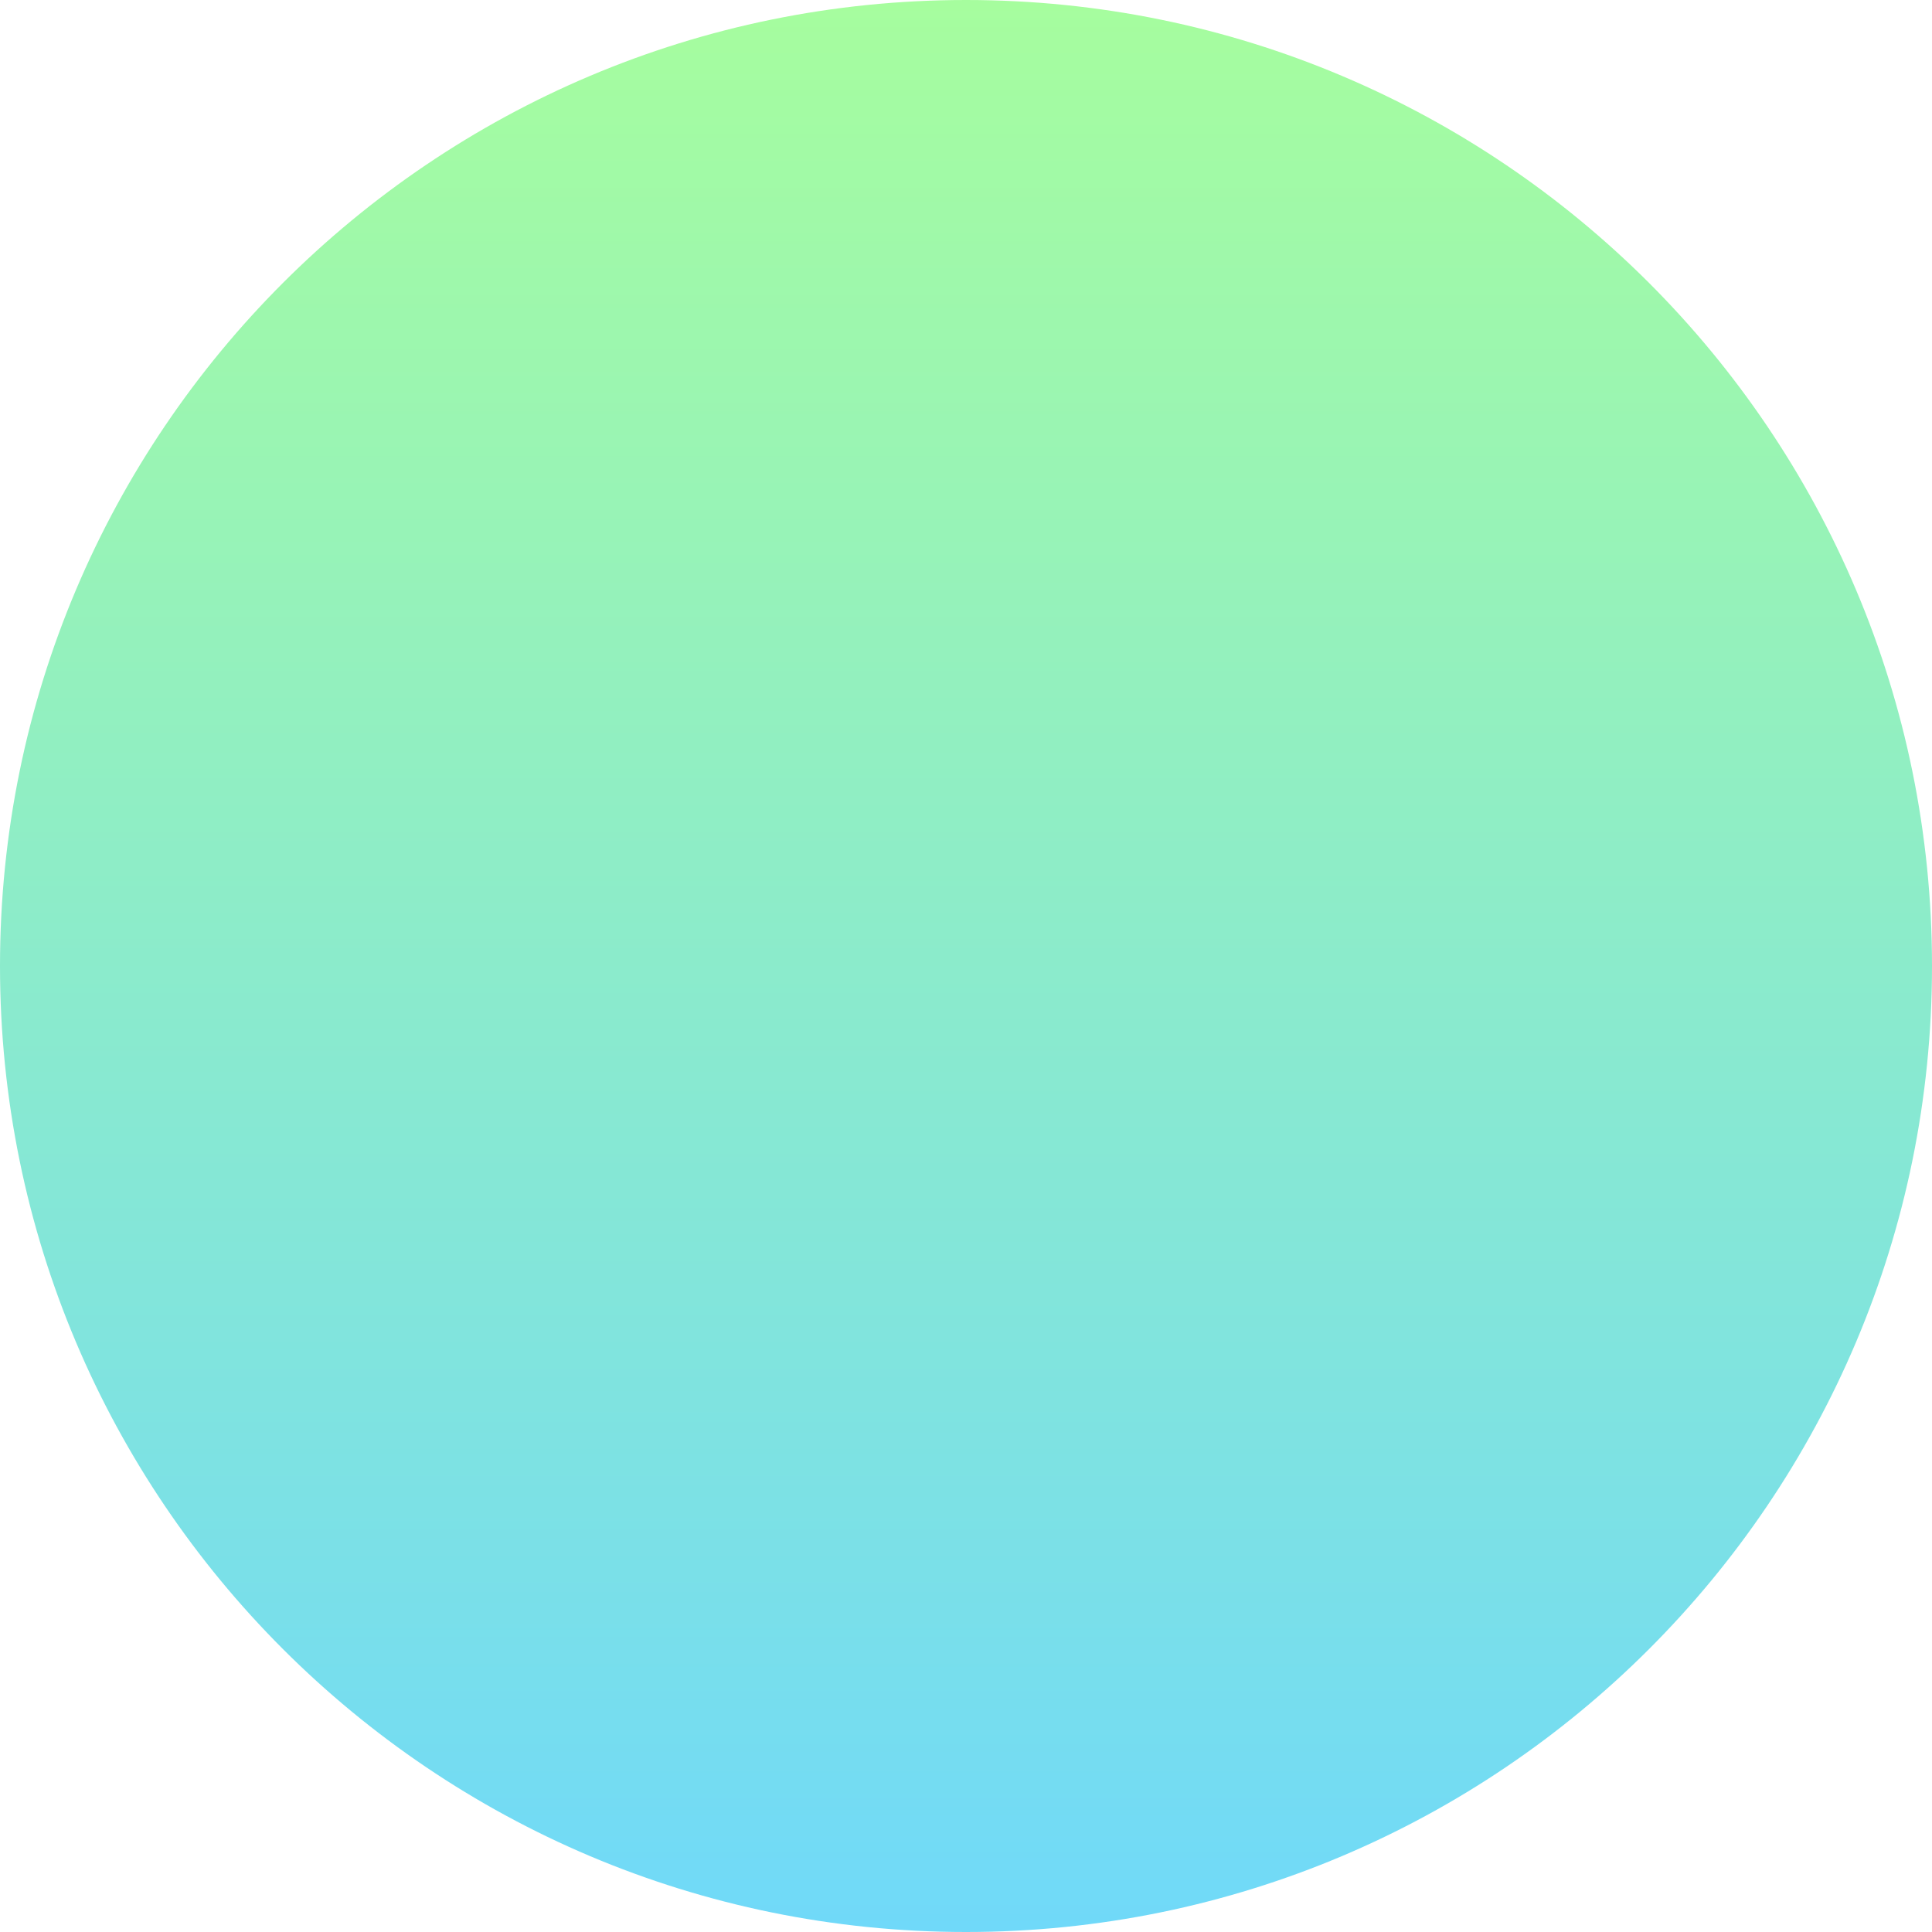 <?xml version="1.0" encoding="UTF-8"?> <svg xmlns="http://www.w3.org/2000/svg" width="240" height="240" viewBox="0 0 240 240" fill="none"> <path fill-rule="evenodd" clip-rule="evenodd" d="M0 120C0 53.726 53.726 0 120 0C186.274 0 240 53.726 240 120C240 186.274 186.274 240 120 240C53.726 240 0 186.274 0 120Z" fill="url(#paint0_linear)"></path> <defs> <linearGradient id="paint0_linear" x1="120" y1="0" x2="120" y2="240" gradientUnits="userSpaceOnUse"> <stop stop-color="#A6FD9E"></stop> <stop offset="1" stop-color="#70D9F9"></stop> </linearGradient> </defs> </svg> 